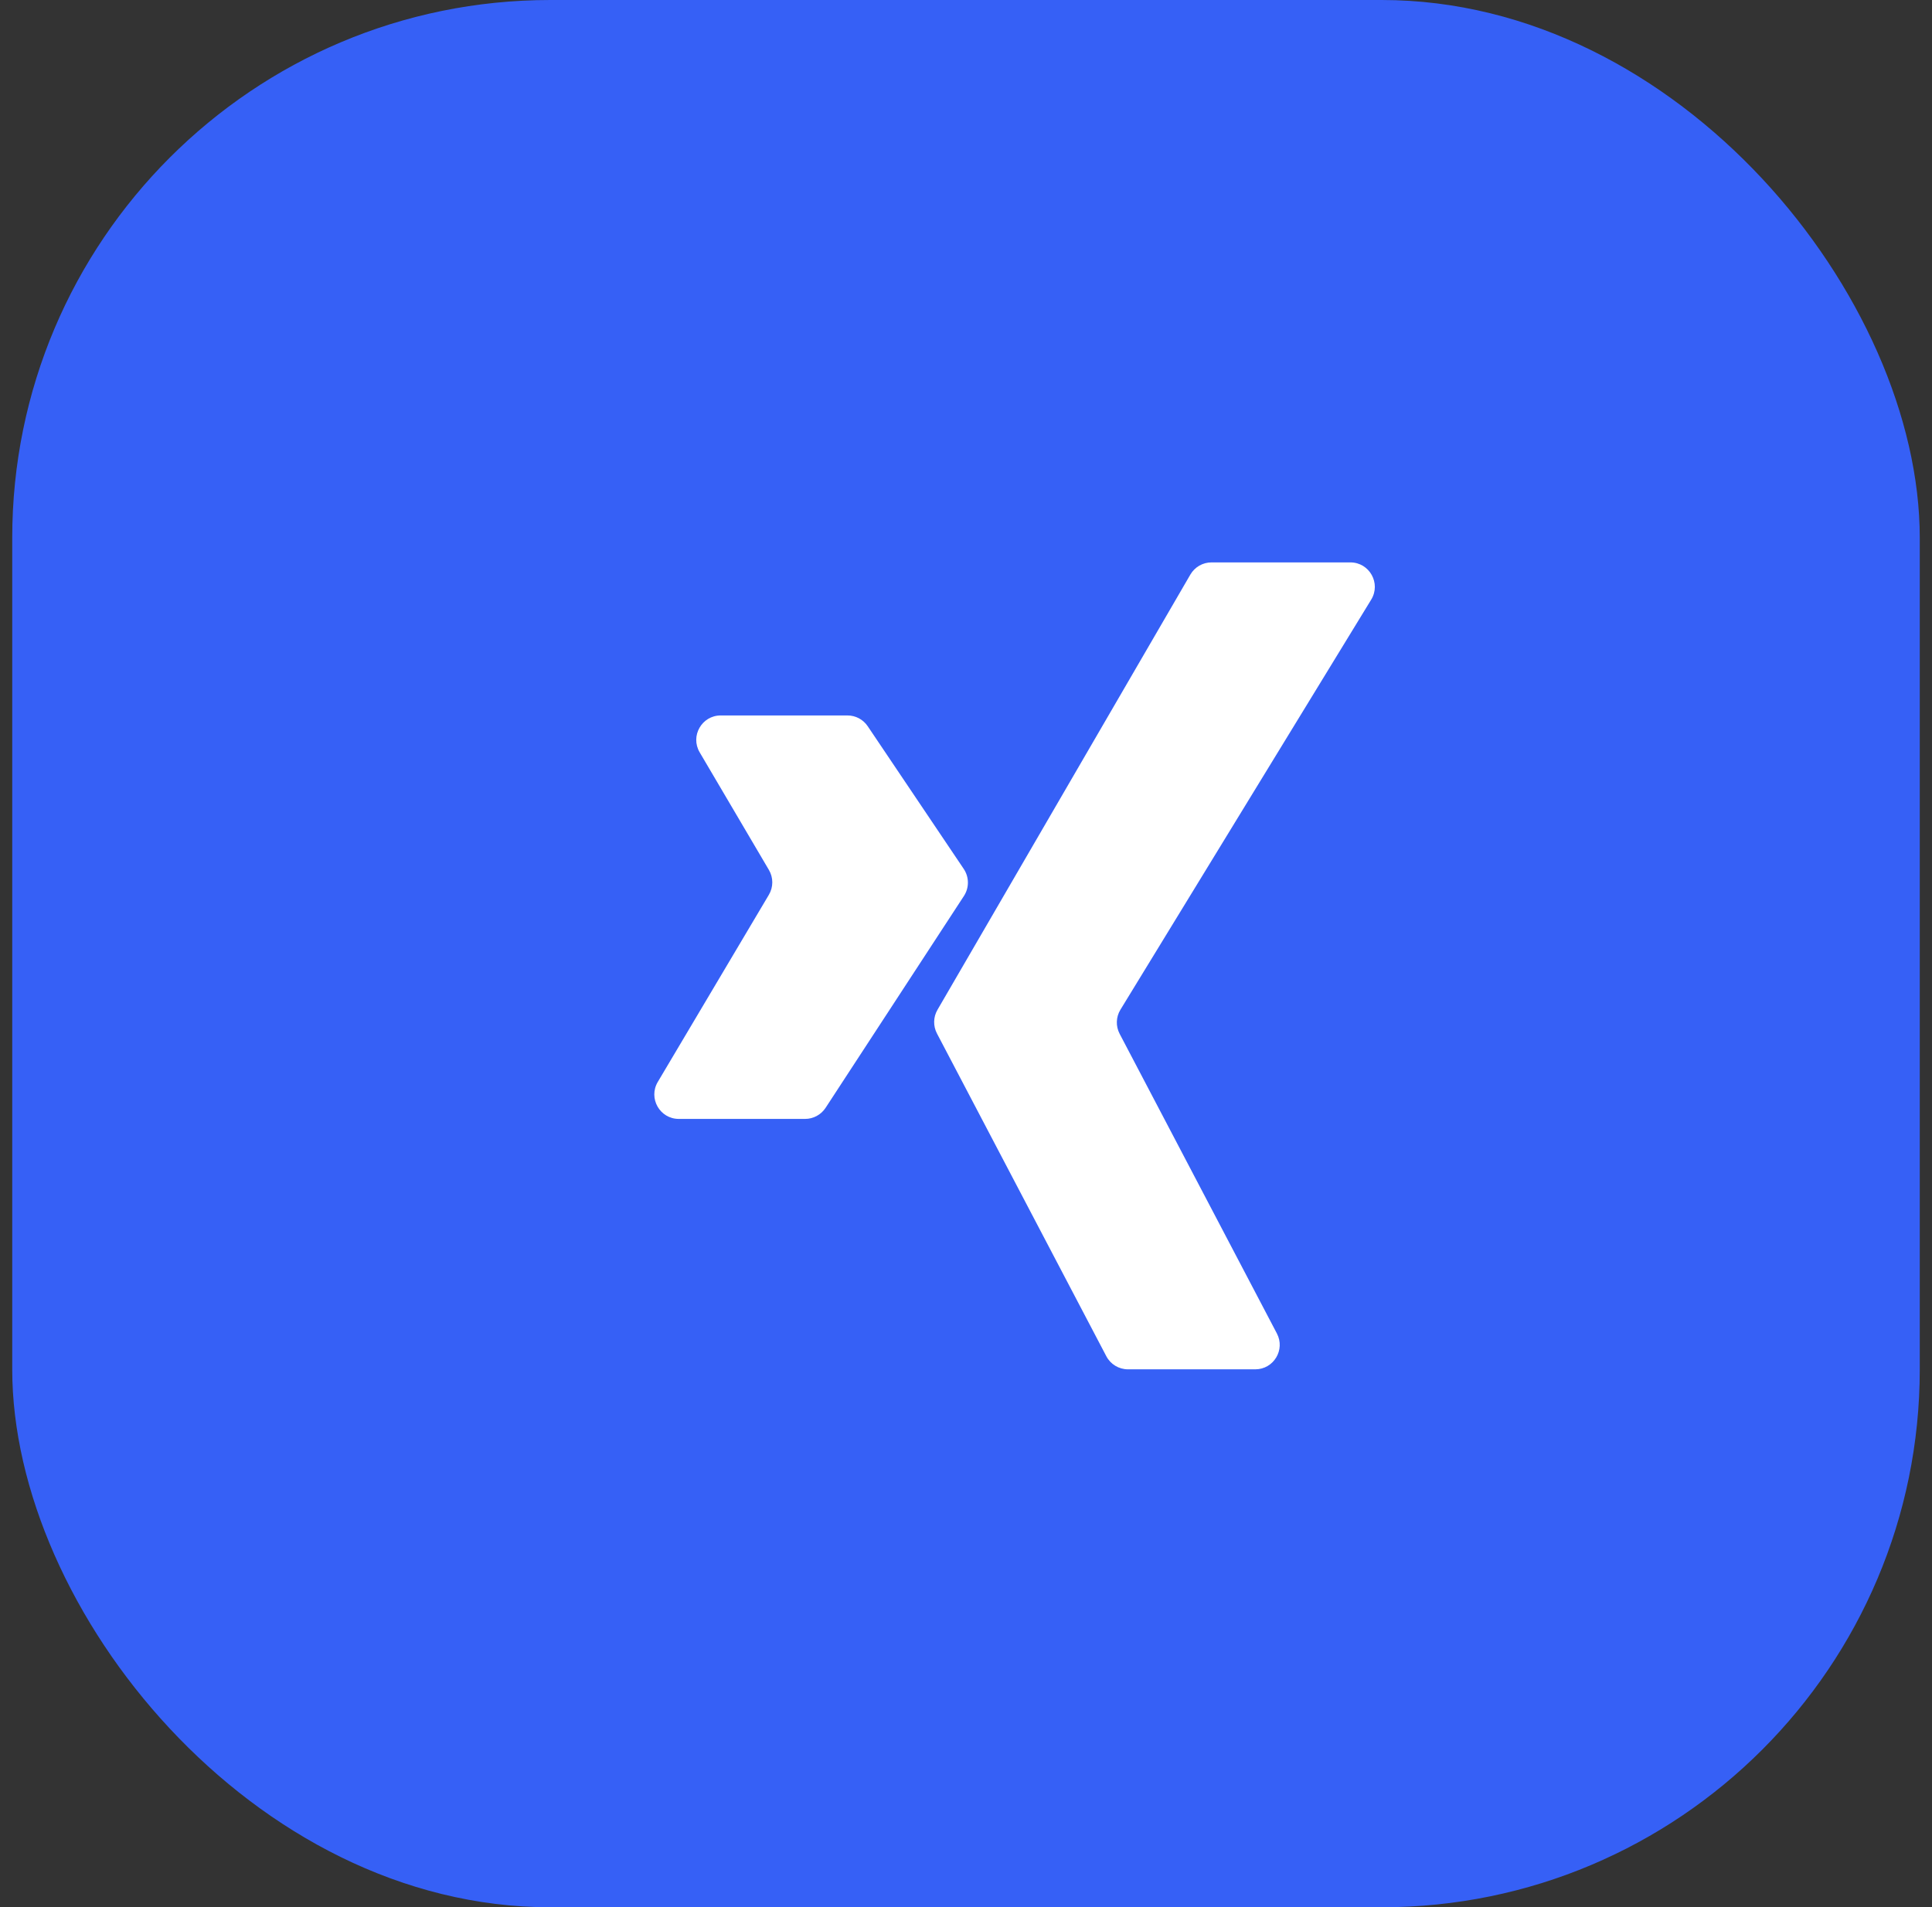 <?xml version="1.0" encoding="UTF-8"?> <svg xmlns="http://www.w3.org/2000/svg" width="79" height="78" viewBox="0 0 79 78" fill="none"><rect x="0" y="0" width="79" height="78" fill="#333333" stroke="none"/><rect x="0.5" width="78" height="78" rx="22" fill="#3660F6"></rect><path d="M49.538 23H55.216C55.997 23 56.477 23.855 56.069 24.522L45.815 41.292C45.631 41.592 45.619 41.967 45.782 42.278L52.213 54.535C52.562 55.201 52.08 56 51.328 56H46.123C45.751 56 45.41 55.794 45.238 55.465L38.312 42.265C38.153 41.961 38.16 41.595 38.333 41.298L48.674 23.498C48.853 23.19 49.182 23 49.538 23Z" fill="white"></path><path d="M34.653 29.259H29.471C28.698 29.259 28.217 30.099 28.609 30.766L31.441 35.577C31.626 35.891 31.625 36.281 31.439 36.594L26.896 44.248C26.501 44.915 26.981 45.759 27.756 45.759H32.922C33.259 45.759 33.574 45.588 33.759 45.305L39.416 36.641C39.635 36.305 39.632 35.87 39.408 35.536L35.482 29.701C35.297 29.424 34.986 29.259 34.653 29.259Z" fill="white"></path></svg> 